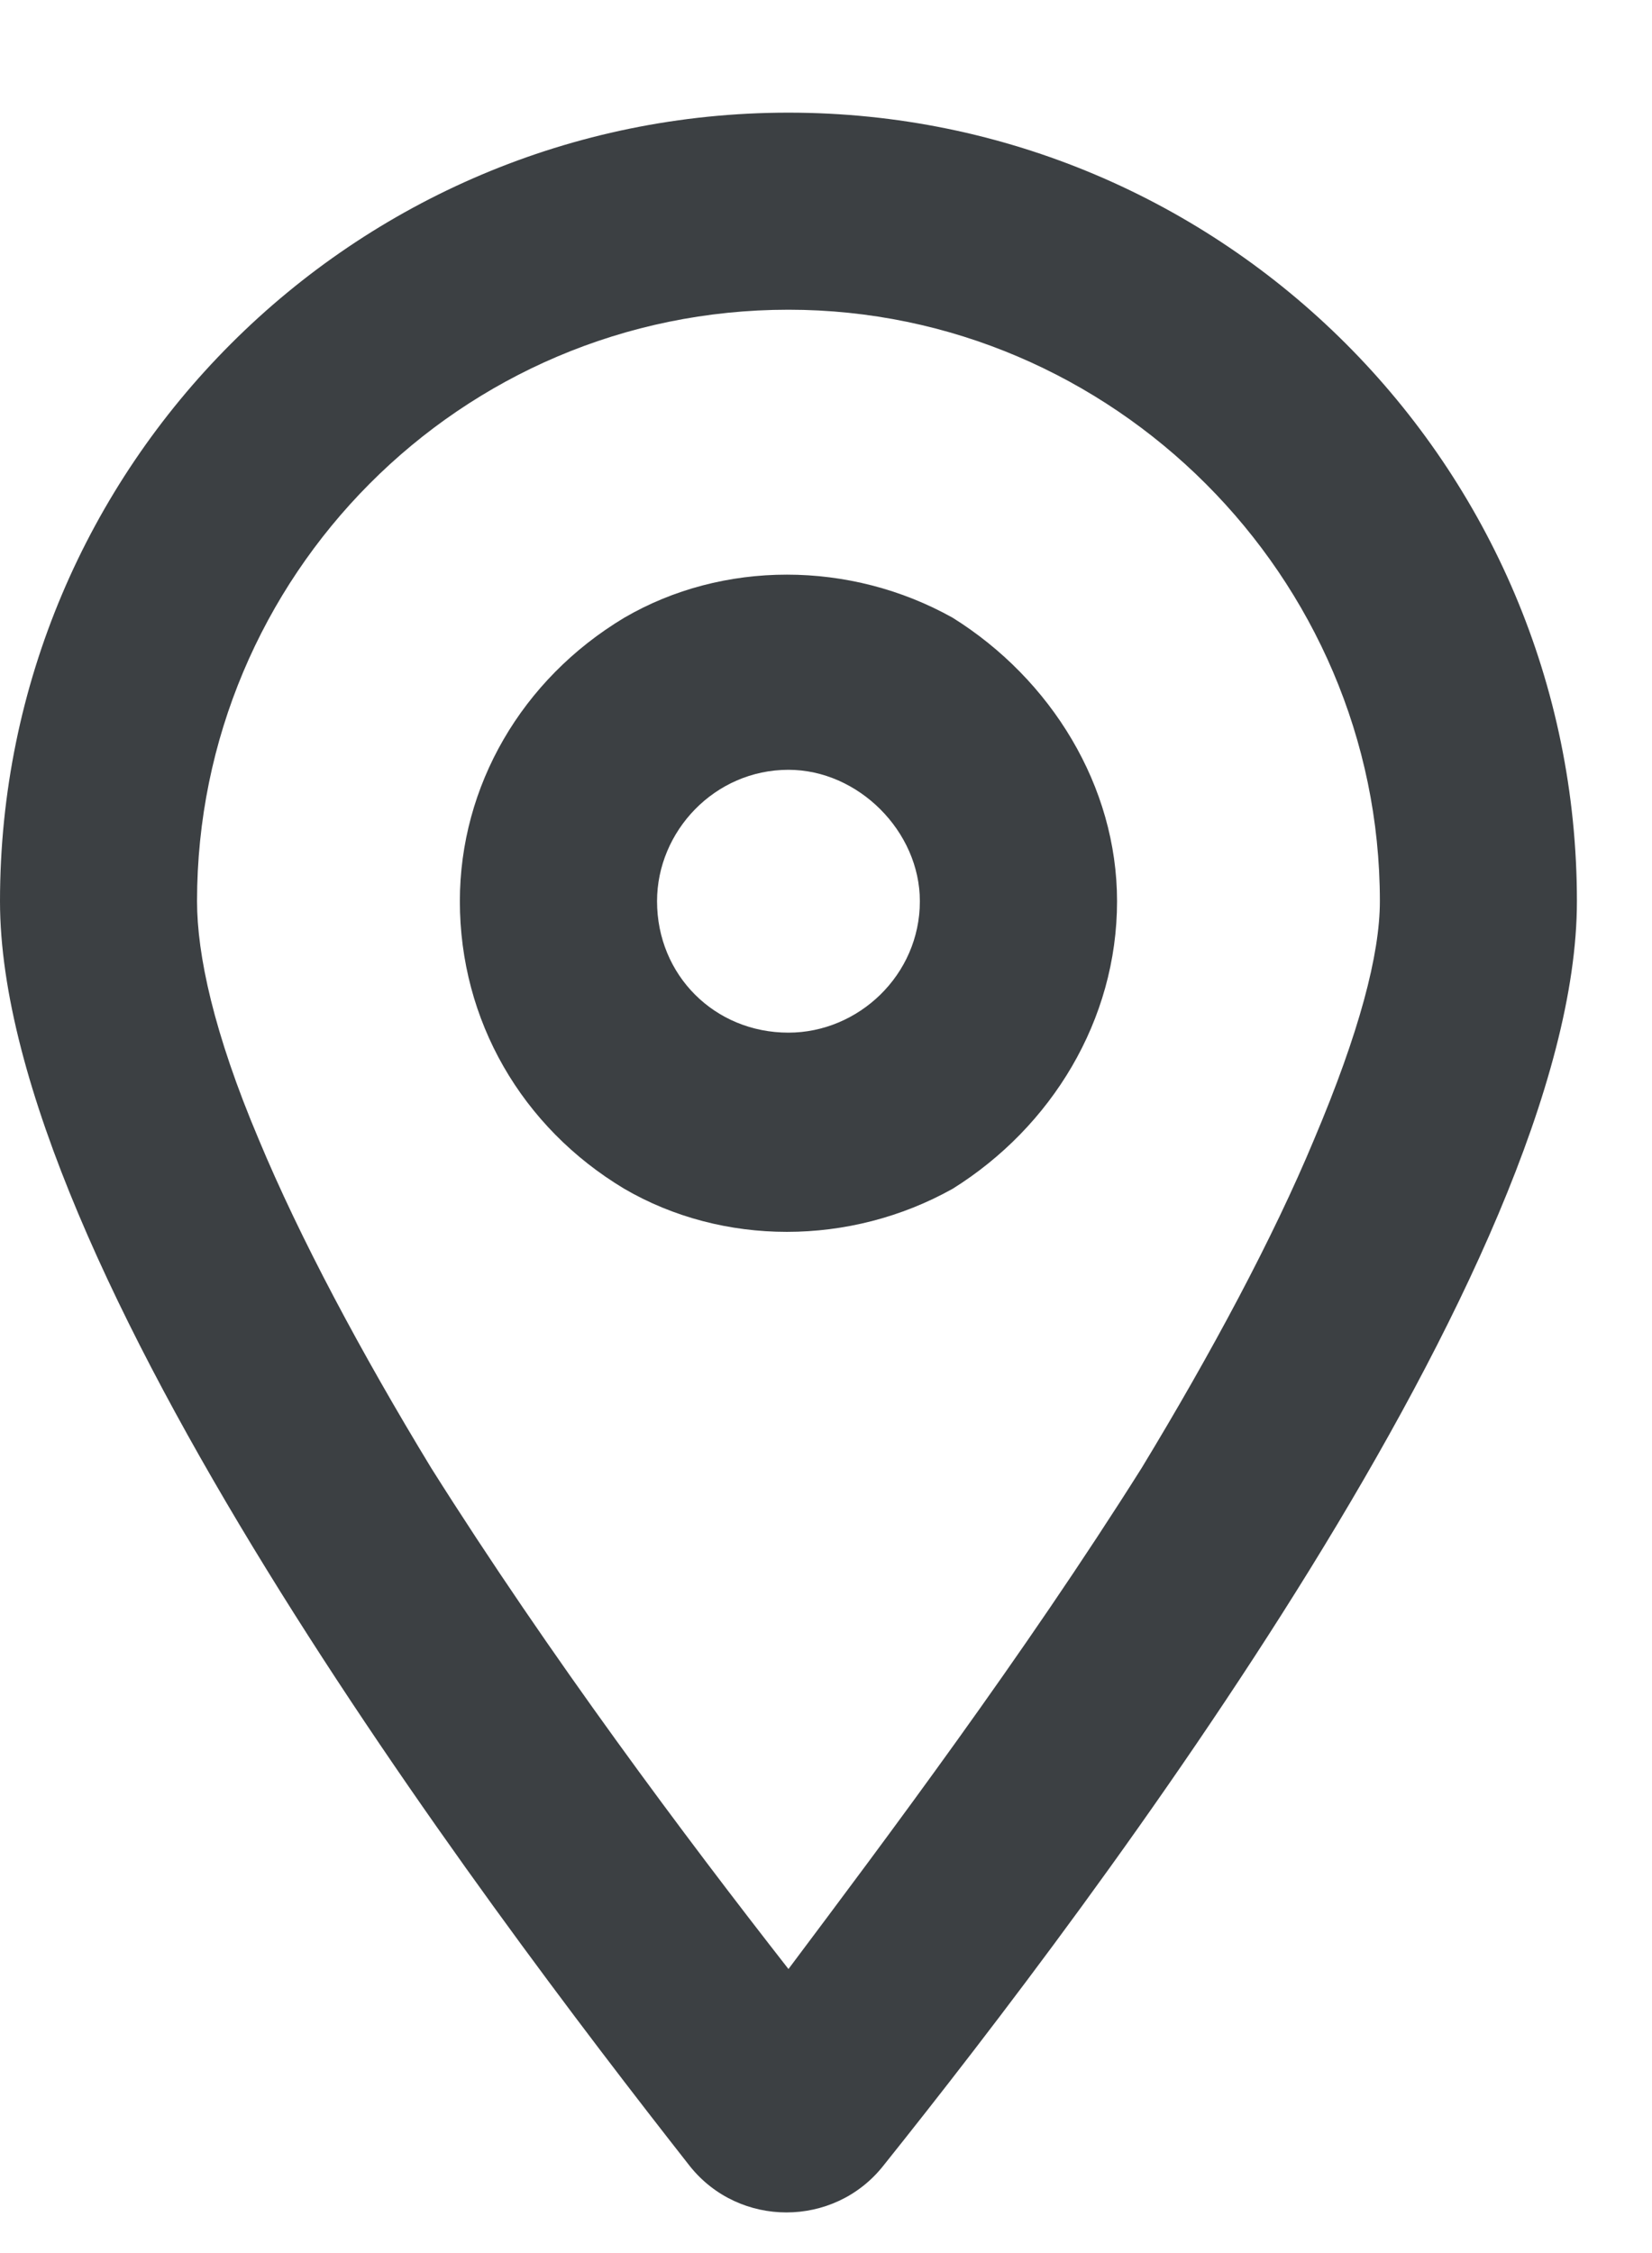 <svg width="11" height="15" viewBox="0 0 11 15" fill="none" xmlns="http://www.w3.org/2000/svg">
<path d="M9.188 6C9.188 3.84 7.41 2.062 5.25 2.062C3.062 2.062 1.312 3.84 1.312 6C1.312 6.355 1.422 6.875 1.723 7.586C1.996 8.242 2.406 9.008 2.871 9.773C3.664 11.031 4.566 12.234 5.25 13.109C5.906 12.234 6.809 11.031 7.602 9.773C8.066 9.008 8.477 8.242 8.75 7.586C9.051 6.875 9.188 6.355 9.188 6ZM10.5 6C10.5 8.406 7.301 12.645 5.879 14.422C5.551 14.832 4.922 14.832 4.594 14.422C3.199 12.645 0 8.406 0 6C0 3.102 2.352 0.75 5.25 0.75C8.148 0.75 10.5 3.102 10.5 6ZM6.125 6C6.125 5.535 5.715 5.125 5.25 5.125C4.758 5.125 4.375 5.535 4.375 6C4.375 6.492 4.758 6.875 5.25 6.875C5.715 6.875 6.125 6.492 6.125 6ZM3.062 6C3.062 5.234 3.473 4.523 4.156 4.113C4.812 3.73 5.66 3.73 6.344 4.113C7 4.523 7.438 5.234 7.438 6C7.438 6.793 7 7.504 6.344 7.914C5.66 8.297 4.812 8.297 4.156 7.914C3.473 7.504 3.062 6.793 3.062 6Z" fill="#3C4043"/>
</svg>
